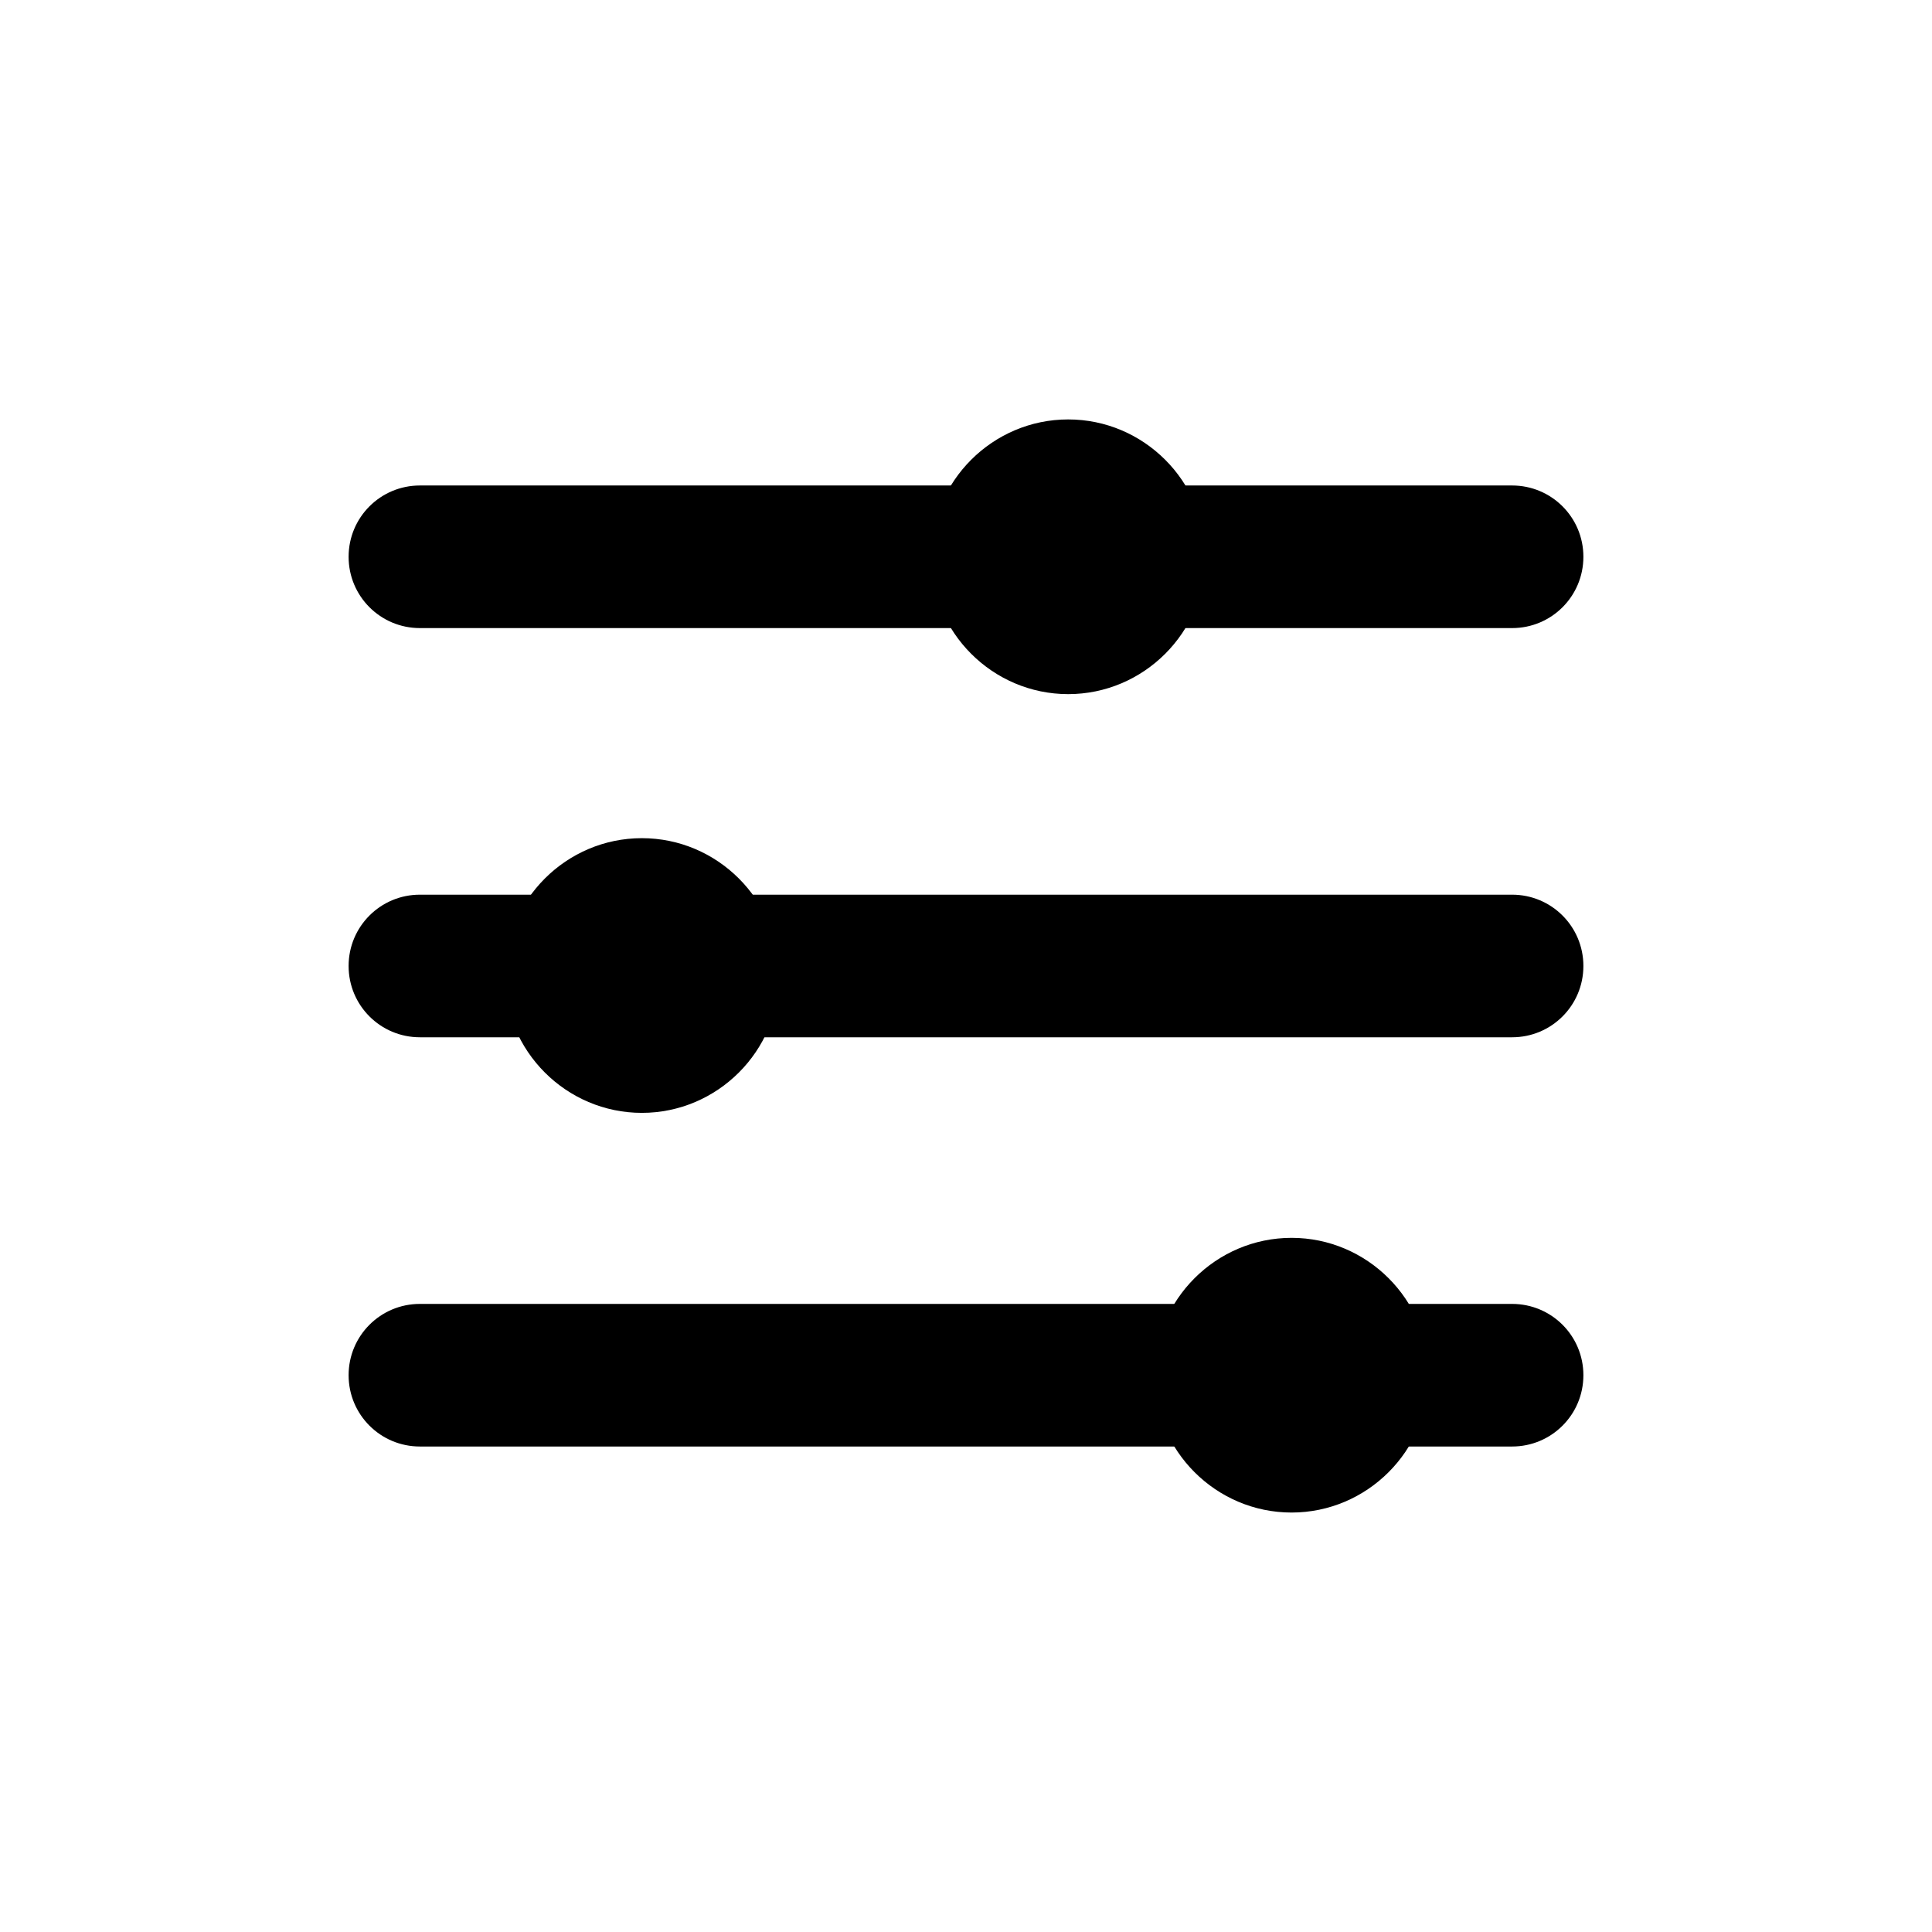 <?xml version="1.0" encoding="UTF-8"?>
<!-- Uploaded to: ICON Repo, www.svgrepo.com, Generator: ICON Repo Mixer Tools -->
<svg fill="#000000" width="800px" height="800px" version="1.1" viewBox="144 144 512 512" xmlns="http://www.w3.org/2000/svg">
 <g>
  <path d="m486.28 544.84c-20.027 0-36.398-16.375-36.398-36.398 0-20.027 16.375-36.398 36.398-36.398 20.027 0 36.398 16.375 36.398 36.398 0 20.023-16.375 36.398-36.398 36.398zm0-37.785c-0.754 0-1.387 0.629-1.387 1.387 0 1.512 2.769 1.512 2.769 0 0-0.758-0.629-1.387-1.383-1.387z"/>
  <path d="m314.1 438.92c-20.027 0-36.398-16.375-36.398-36.398 0-20.027 16.375-36.398 36.398-36.398 20.027 0 36.398 16.375 36.398 36.398 0.004 20.023-16.371 36.398-36.398 36.398zm0-37.785c-0.754 0-1.387 0.629-1.387 1.387 0 1.512 2.769 1.512 2.769 0 0.004-0.758-0.625-1.387-1.383-1.387z"/>
  <path d="m427.08 327.95c-20.027 0-36.398-16.375-36.398-36.398 0-20.027 16.375-36.398 36.398-36.398 20.027 0 36.398 16.375 36.398 36.398 0 20.023-16.371 36.398-36.398 36.398zm0-37.785c-0.754 0-1.387 0.629-1.387 1.387 0 1.512 2.769 1.512 2.769 0 0.004-0.758-0.625-1.387-1.383-1.387z"/>
  <path d="m544.72 310.45h-289.44c-10.453 0-18.895-8.438-18.895-18.895 0-10.453 8.438-18.895 18.895-18.895h289.44c10.453 0 18.895 8.438 18.895 18.895s-8.438 18.895-18.891 18.895z"/>
  <path d="m544.72 418.89h-289.44c-10.453 0-18.895-8.438-18.895-18.895 0-10.453 8.438-18.895 18.895-18.895h289.44c10.453 0 18.895 8.438 18.895 18.895 0 10.457-8.438 18.895-18.891 18.895z"/>
  <path d="m544.72 527.34h-289.44c-10.453 0-18.895-8.438-18.895-18.895 0-10.453 8.438-18.895 18.895-18.895h289.44c10.453 0 18.895 8.438 18.895 18.895 0 10.457-8.438 18.895-18.891 18.895z"/>
 </g>
</svg>